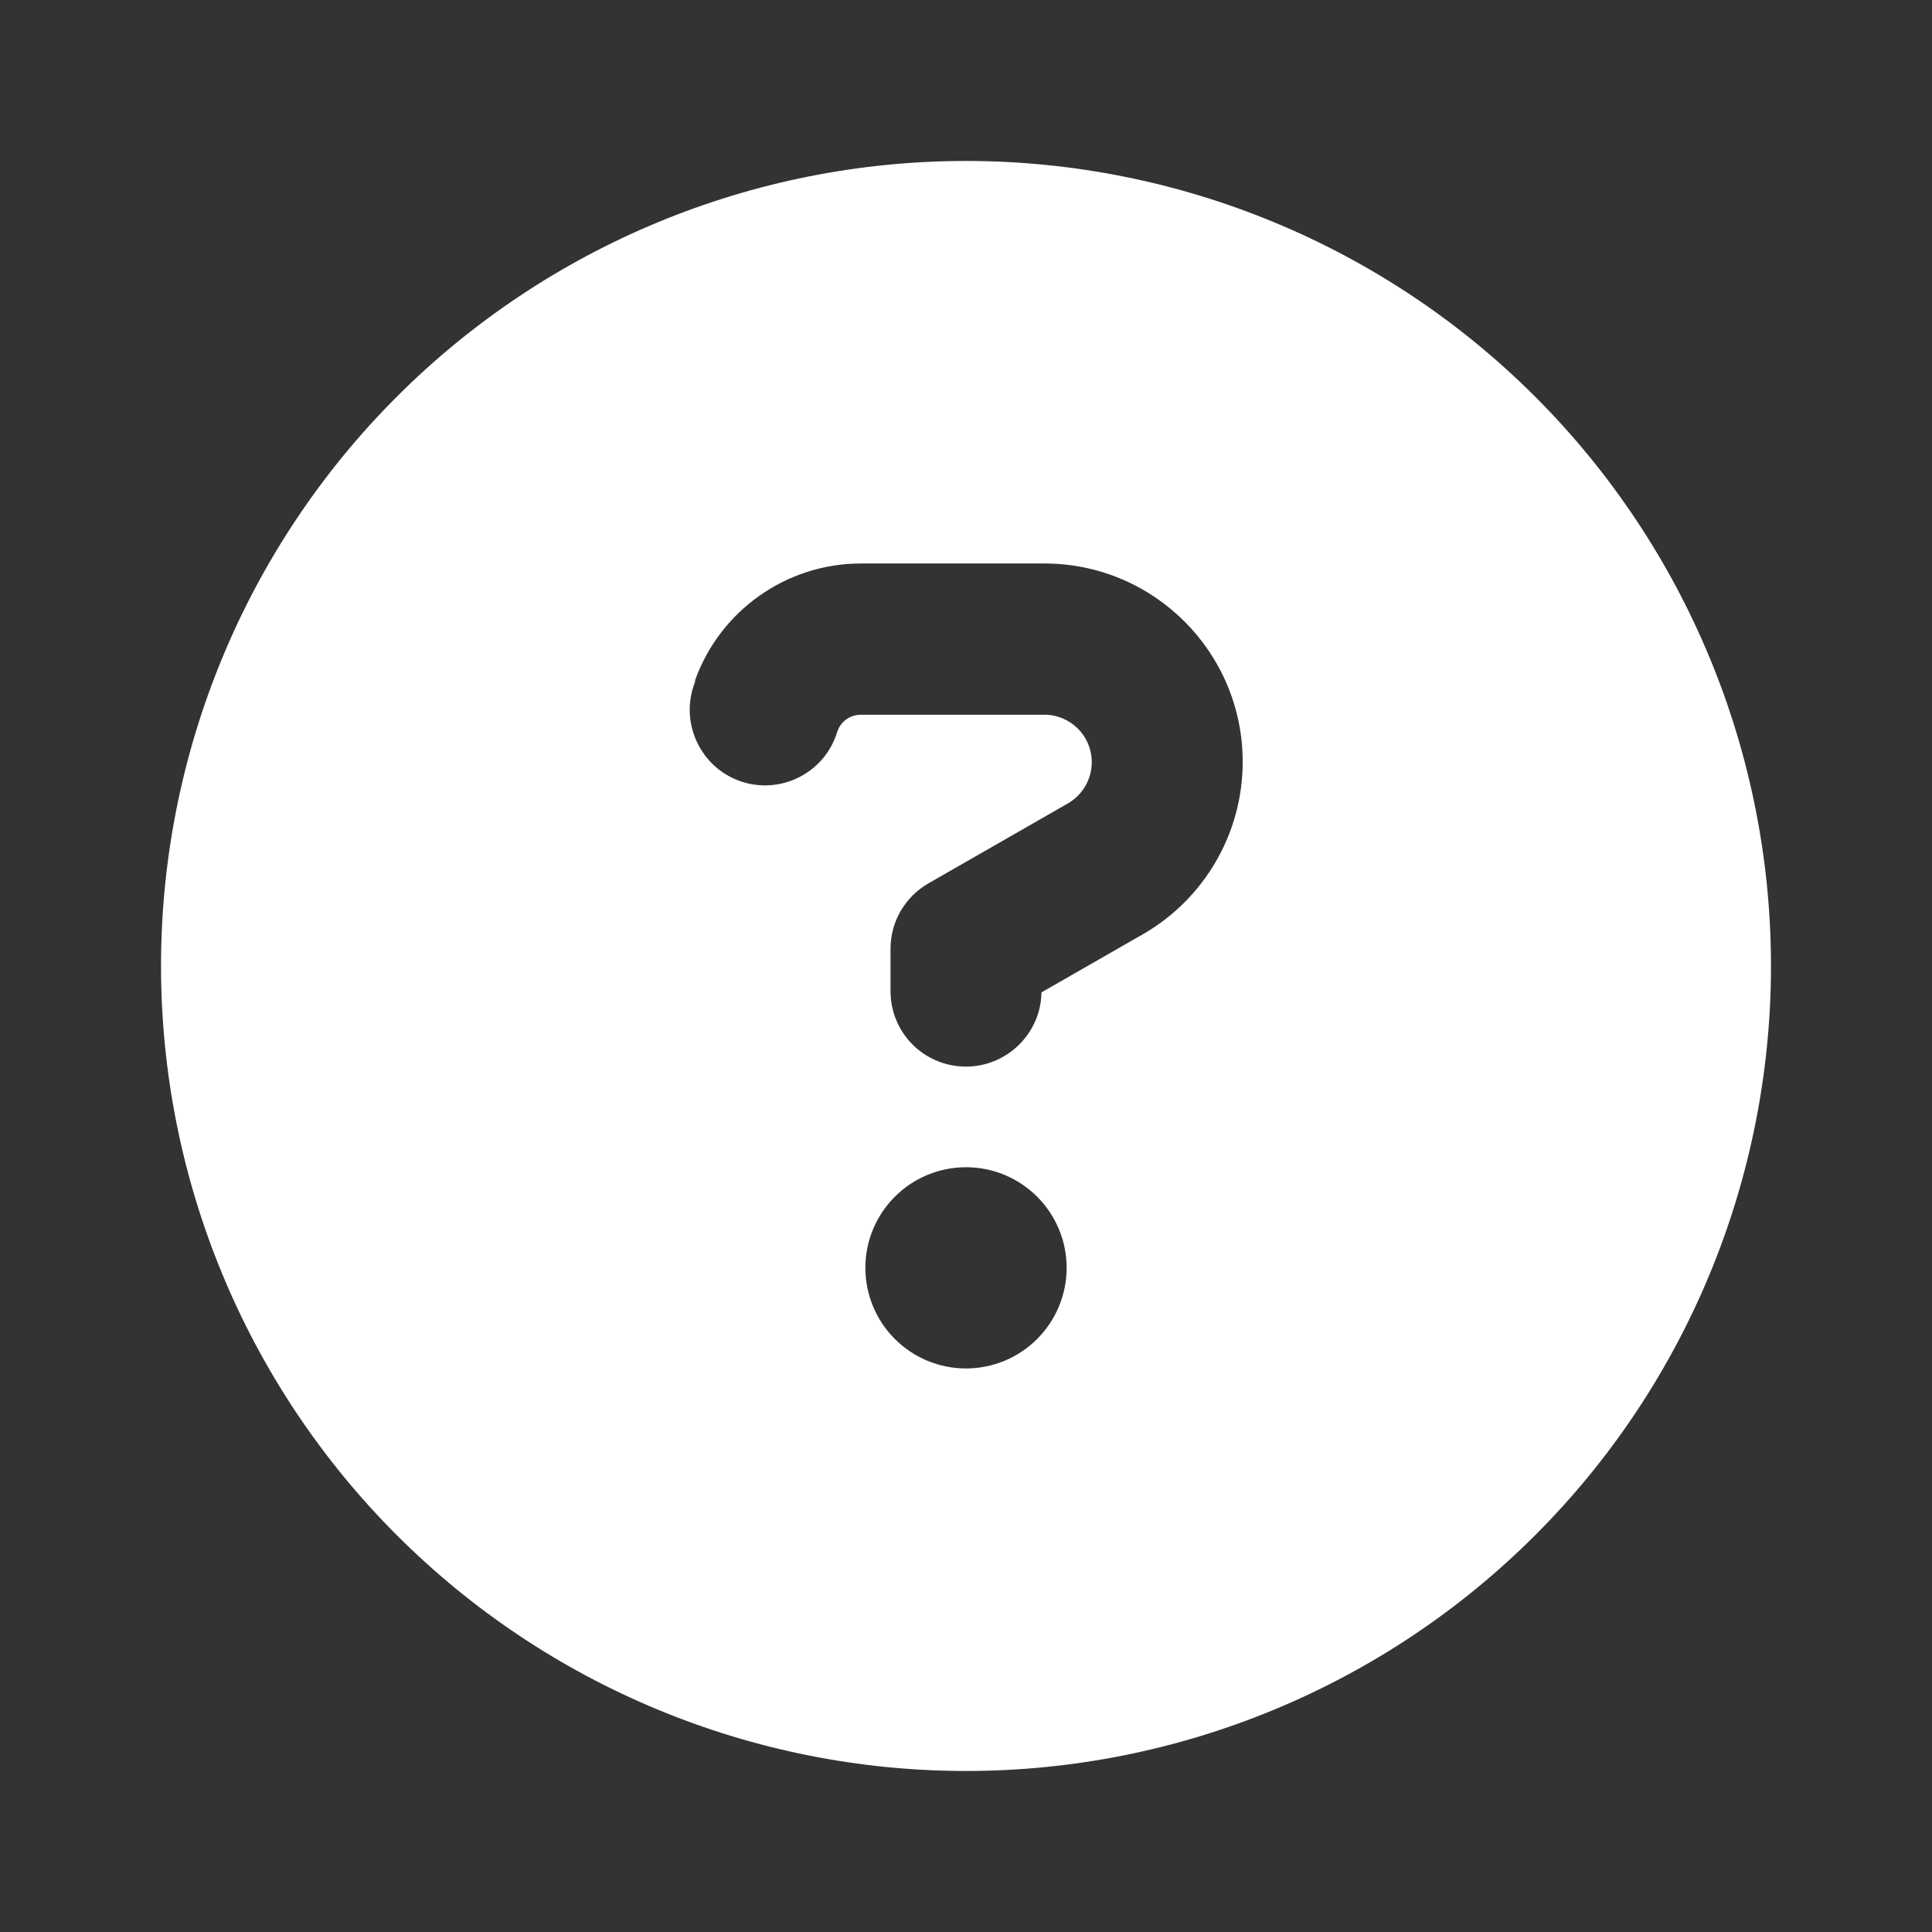 <svg width="32" height="32" viewBox="0 0 32 32" fill="none" xmlns="http://www.w3.org/2000/svg">
<rect x="0" y="0" width="32" height="32" fill="#333333" stroke="none"/>
<g id="volume_up_FILL1_wght400_GRAD0_opsz24 1">
<path id="Vector" d="M16 29.333C19.536 29.333 22.928 27.928 25.428 25.427C27.929 22.927 29.333 19.536 29.333 15.999C29.333 12.463 27.929 9.072 25.428 6.571C22.928 4.071 19.536 2.666 16 2.666C12.464 2.666 9.072 4.071 6.572 6.571C4.071 9.072 2.667 12.463 2.667 15.999C2.667 19.536 4.071 22.927 6.572 25.427C9.072 27.928 12.464 29.333 16 29.333ZM11.51 11.275C11.922 10.114 13.026 9.333 14.26 9.333H17.297C19.115 9.333 20.583 10.807 20.583 12.619C20.583 13.796 19.953 14.885 18.932 15.473L17.25 16.437C17.24 17.114 16.682 17.666 16 17.666C15.307 17.666 14.75 17.109 14.75 16.416V15.713C14.75 15.265 14.99 14.854 15.38 14.63L17.688 13.307C17.932 13.166 18.083 12.906 18.083 12.624C18.083 12.187 17.729 11.838 17.297 11.838H14.26C14.083 11.838 13.927 11.947 13.87 12.114L13.849 12.176C13.62 12.828 12.901 13.166 12.255 12.937C11.609 12.708 11.266 11.989 11.495 11.343L11.516 11.281L11.51 11.275ZM14.333 20.999C14.333 20.557 14.509 20.133 14.822 19.821C15.134 19.508 15.558 19.333 16 19.333C16.442 19.333 16.866 19.508 17.178 19.821C17.491 20.133 17.667 20.557 17.667 20.999C17.667 21.441 17.491 21.865 17.178 22.178C16.866 22.49 16.442 22.666 16 22.666C15.558 22.666 15.134 22.49 14.822 22.178C14.509 21.865 14.333 21.441 14.333 20.999Z" fill="white"/>
</g>
</svg>
